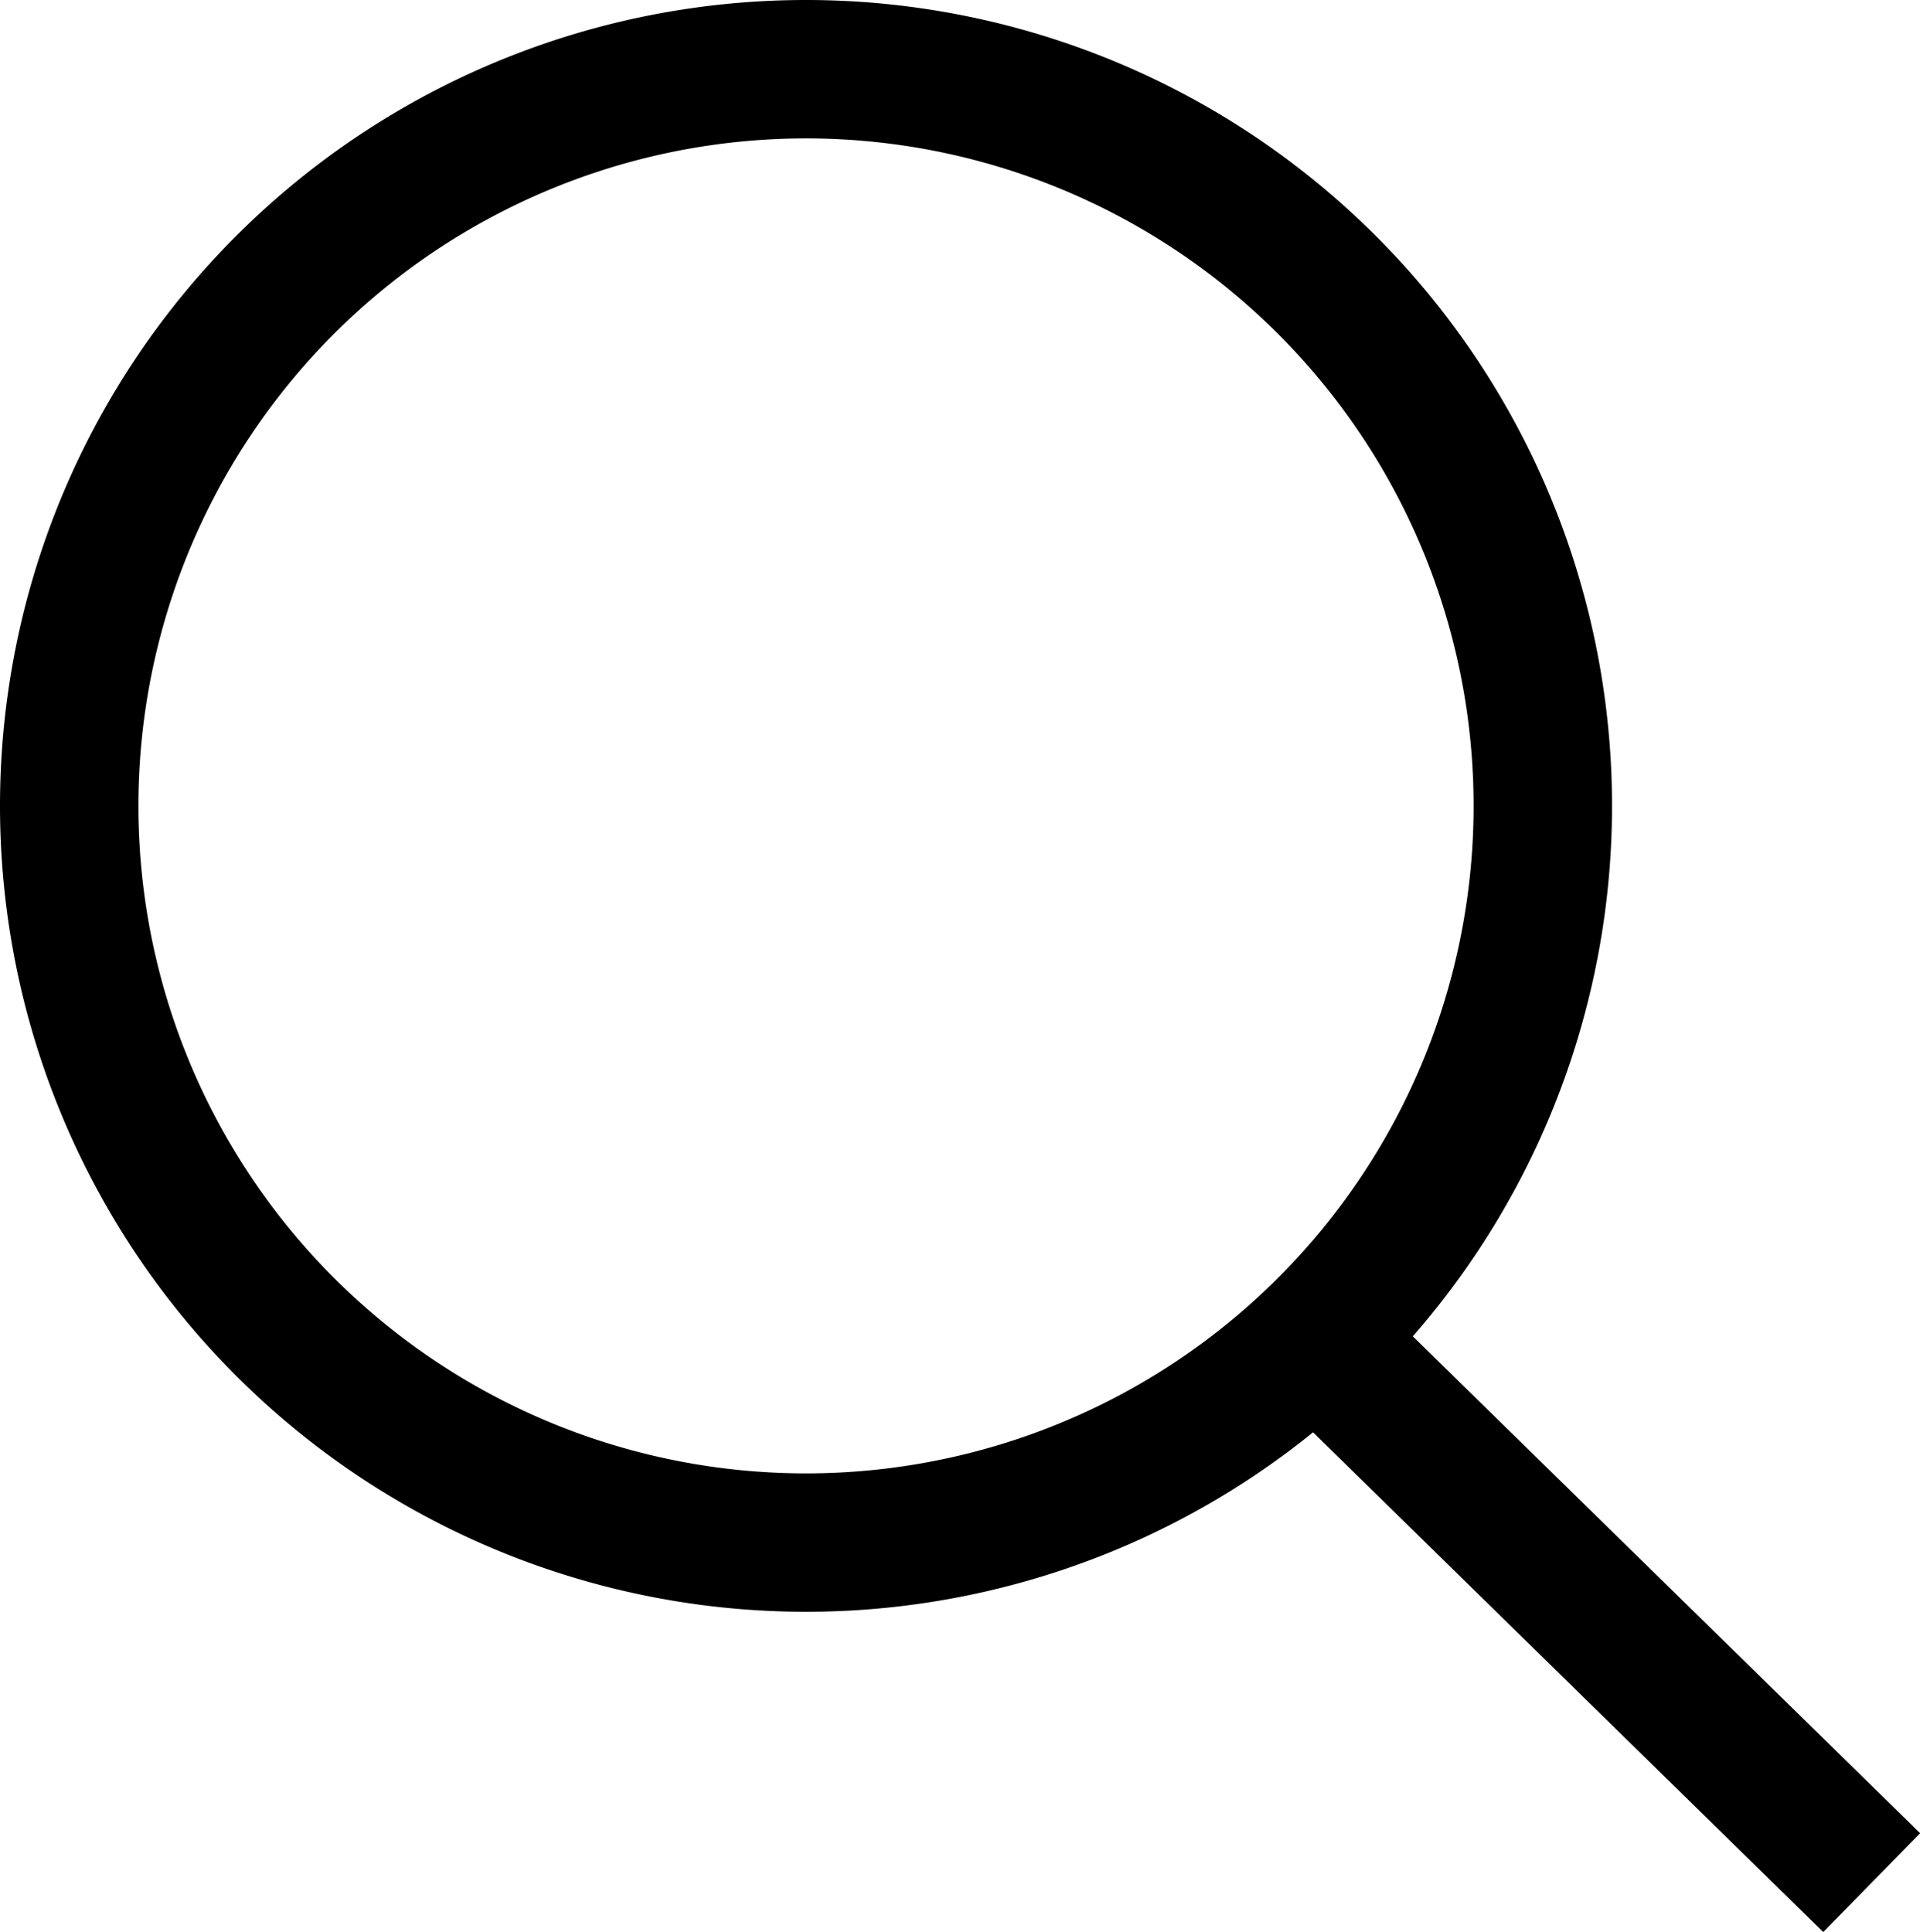 <svg xmlns="http://www.w3.org/2000/svg" width="13.871" height="13.961" viewBox="0 0 13.871 13.961">
  <g id="search_2_" data-name="search (2)" transform="translate(-4 -4)">
    <path id="Path_131" data-name="Path 131" d="M9.823,15.146A5.323,5.323,0,1,0,4.5,9.823,5.323,5.323,0,0,0,9.823,15.146Z" fill="none" stroke="#000" stroke-width="1"/>
    <path id="Path_132" data-name="Path 132" d="M19.513,19.631,15.5,15.7" transform="translate(-1.991 -2.028)" fill="none" stroke="#000" stroke-width="1"/>
  </g>
</svg>
